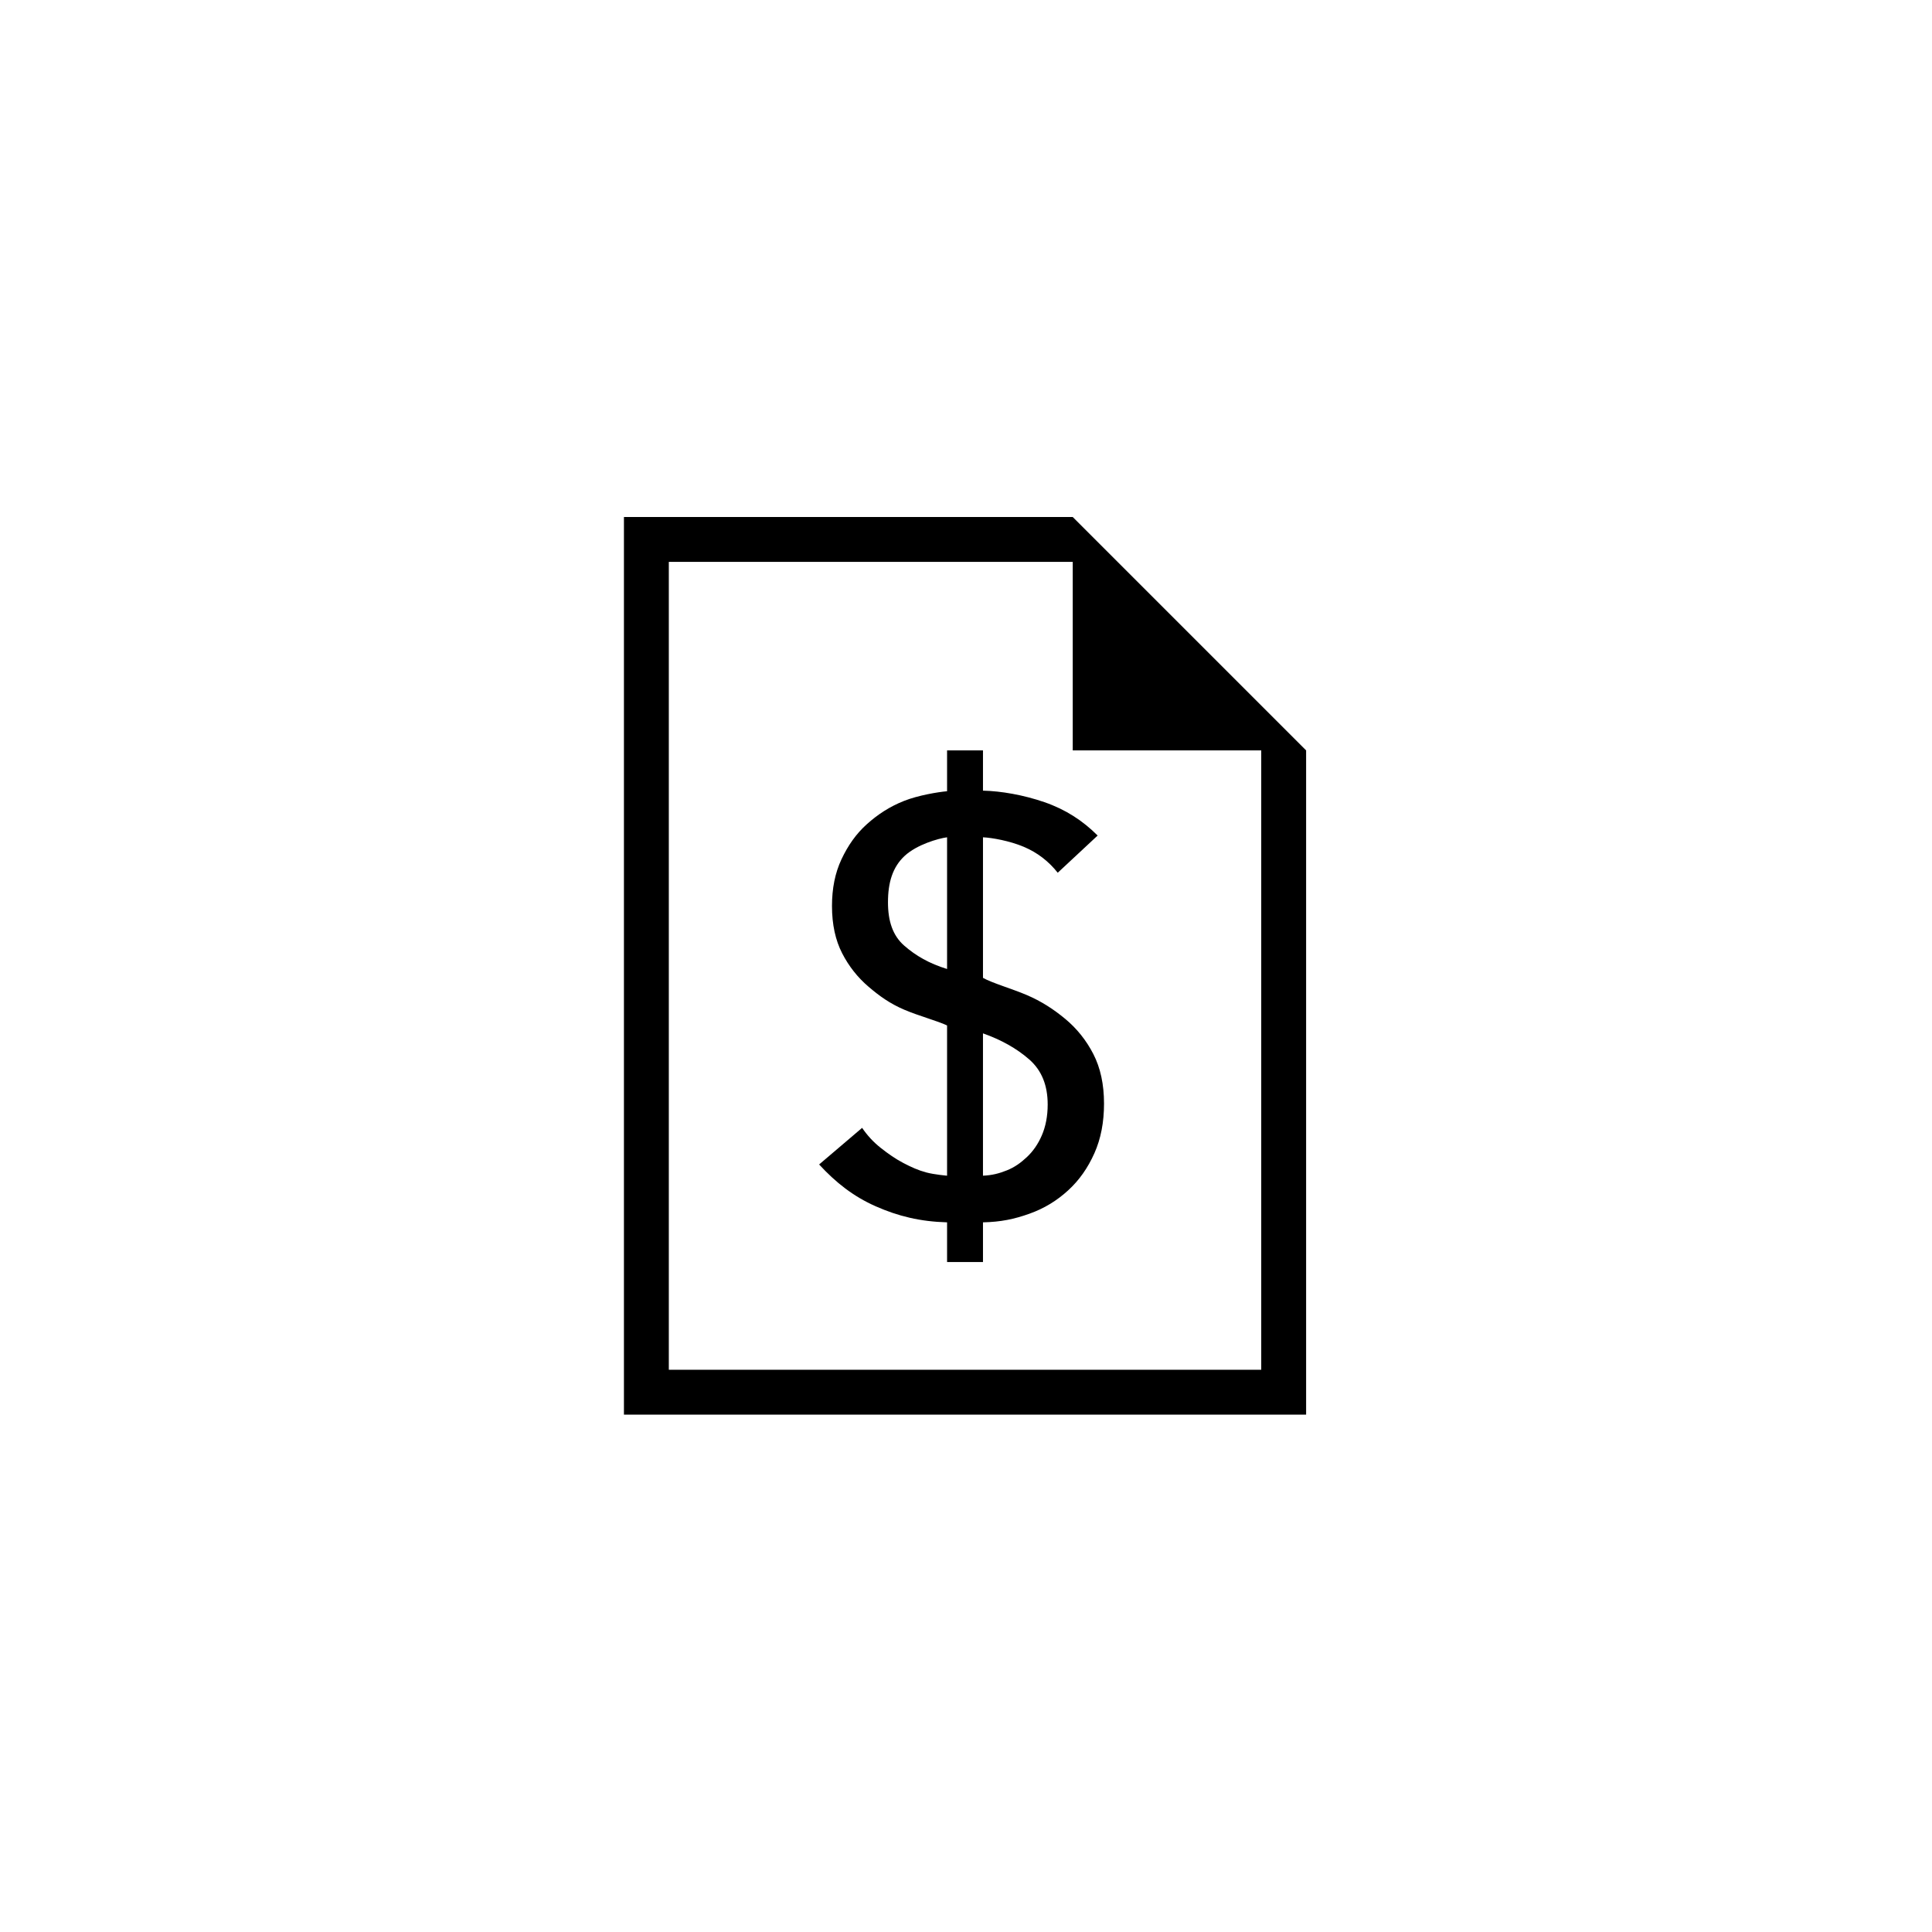 <svg xmlns="http://www.w3.org/2000/svg" width="500" height="500" viewBox="0 0 500 500"><g transform="translate(161.474,133.803)translate(88.275,116.151)rotate(0)translate(-88.275,-116.151) scale(2.323,2.323)" opacity="1"><defs class="defs"/><path transform="translate(-12,0)" d="M52,30.484v-4.484h-4v4.55c-1,0.088 -3.217,0.45 -4.817,1.087c-1.602,0.638 -2.897,1.494 -4.103,2.57c-1.207,1.076 -2.117,2.383 -2.841,3.92c-0.724,1.538 -1.06,3.272 -1.06,5.205c0,2.065 0.386,3.822 1.133,5.271c0.745,1.449 1.728,2.692 2.935,3.723c1.205,1.032 2.396,1.89 3.998,2.57c1.601,0.683 3.755,1.265 4.755,1.748v16.737c0,0 -1.419,-0.12 -2.317,-0.362c-0.899,-0.24 -1.679,-0.592 -2.556,-1.053c-0.879,-0.46 -1.68,-1.02 -2.513,-1.678c-0.834,-0.657 -1.51,-1.403 -2.079,-2.236l-4.789,4.079c1.843,2.002 3.805,3.557 6.305,4.661c2.5,1.104 4.949,1.7 7.949,1.786v4.422h4v-4.422c2,-0.044 3.489,-0.361 5.156,-0.954c1.667,-0.592 3.072,-1.457 4.322,-2.599c1.25,-1.14 2.21,-2.521 2.934,-4.145c0.724,-1.622 1.073,-3.465 1.073,-5.526c0,-2.149 -0.401,-3.991 -1.191,-5.527c-0.789,-1.534 -1.836,-2.839 -3.129,-3.914c-1.294,-1.074 -2.657,-1.963 -4.303,-2.665c-1.644,-0.701 -3.862,-1.337 -4.862,-1.908v-15.658c1,0.044 2.975,0.395 4.531,1.053c1.557,0.658 2.787,1.623 3.797,2.895l4.446,-4.145c-1.668,-1.667 -3.58,-2.905 -5.927,-3.717c-2.346,-0.811 -4.847,-1.239 -6.847,-1.284zM48,50.354c-2,-0.614 -3.489,-1.48 -4.771,-2.599c-1.281,-1.119 -1.813,-2.73 -1.813,-4.836c0,-2.192 0.511,-3.915 1.857,-5.165c1.346,-1.25 3.727,-1.941 4.727,-2.072zM57.156,60.432c1.403,1.234 2.053,2.907 2.053,5.021c0,1.321 -0.235,2.467 -0.652,3.436c-0.417,0.969 -0.978,1.772 -1.657,2.411c-0.681,0.639 -1.359,1.134 -2.236,1.486c-0.879,0.353 -1.664,0.552 -2.664,0.595v-15.857c2,0.706 3.752,1.674 5.156,2.908zM88,26l-26,-26v0.002l-0.002,-0.002h-49.998v100h76v-73.999l-0.002,-0.001zM83,95h-66v-90h45v21h21z" fill="#000000" class="fill c1"/></g></svg>